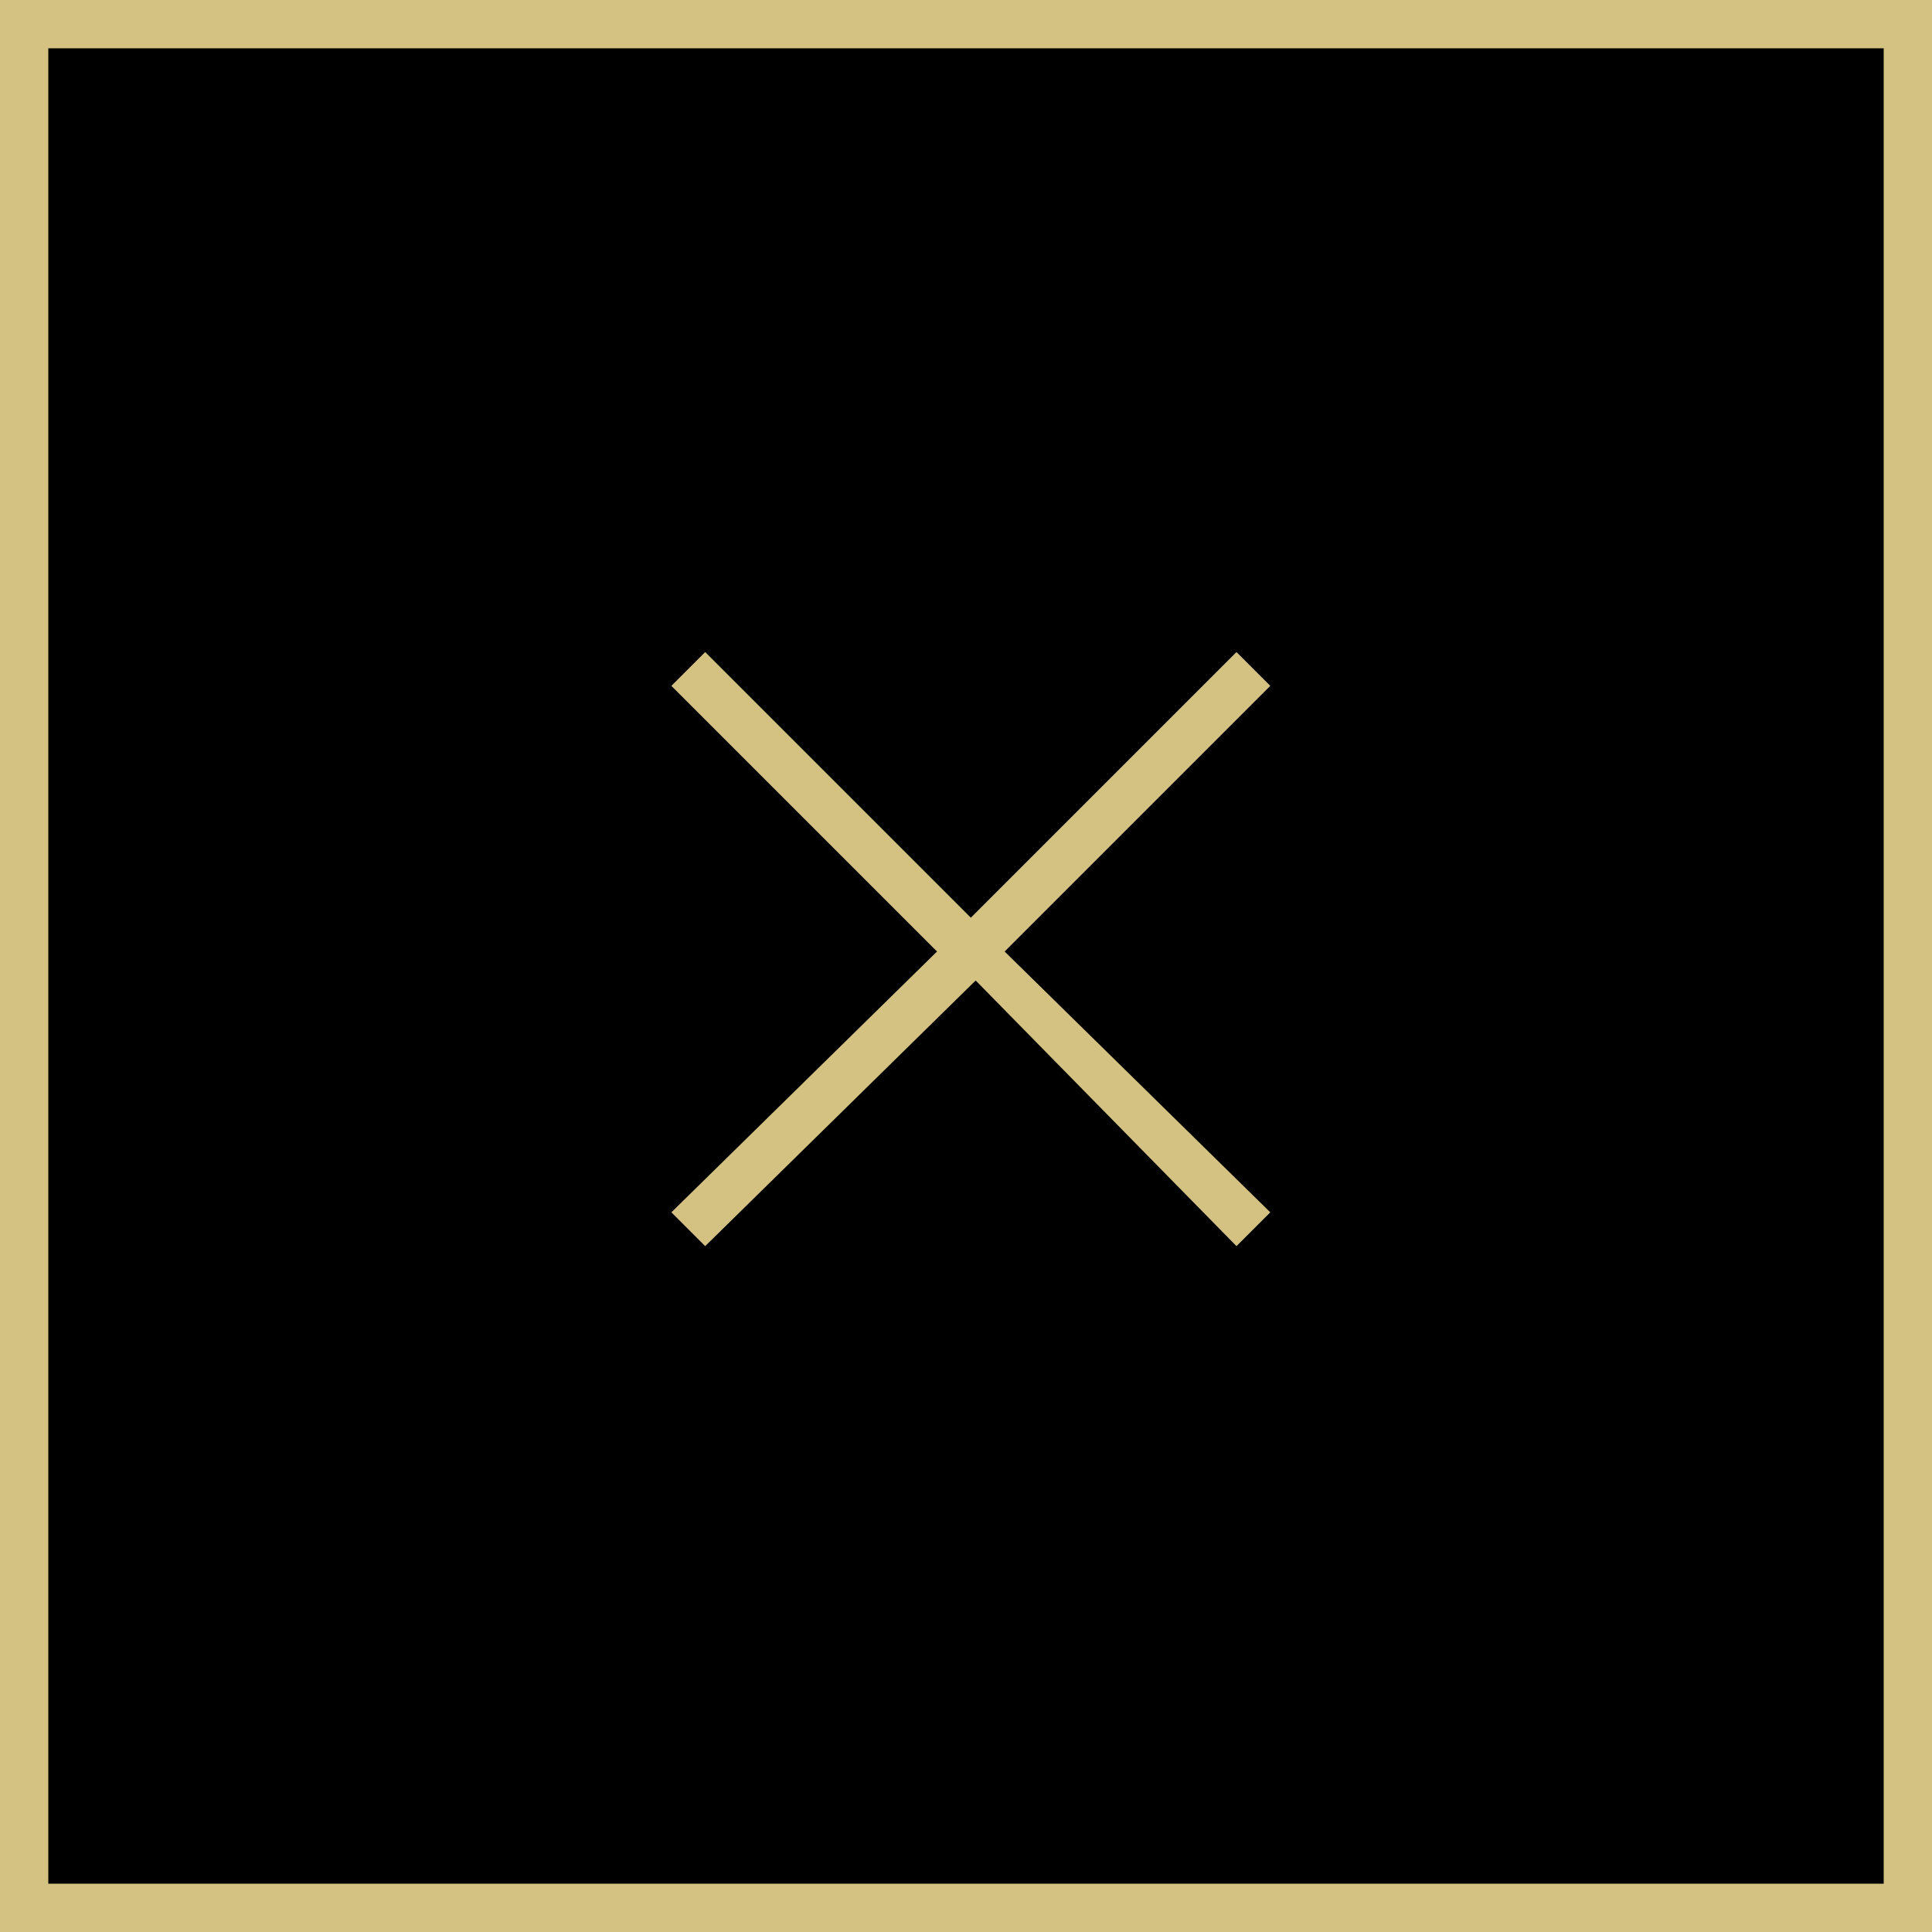 <?xml version="1.0" encoding="utf-8"?>
<!-- Generator: Adobe Illustrator 27.2.0, SVG Export Plug-In . SVG Version: 6.00 Build 0)  -->
<svg version="1.1" id="レイヤー_1" xmlns="http://www.w3.org/2000/svg" xmlns:xlink="http://www.w3.org/1999/xlink" x="0px"
	 y="0px" viewBox="0 0 40 40" style="enable-background:new 0 0 40 40;" xml:space="preserve">
<style type="text/css">
	.st0{fill:none;stroke:#D4C282;}
	.st1{enable-background:new    ;}
	.st2{fill:#D4C282;}
</style>
<g id="グループ_20" transform="translate(-1225 -334)">
	<g id="長方形_183" transform="translate(1225 334)">
		<rect width="40" height="40"/>
		<rect x="0.5" y="0.5" class="st0" width="39" height="39"/>
	</g>
	<g class="st1">
		<path class="st2" d="M1239.6,359.8l-0.7-0.7l5.5-5.4l-5.5-5.5l0.7-0.7l5.5,5.5l5.5-5.5l0.7,0.7l-5.5,5.5l5.5,5.4l-0.7,0.7
			l-5.4-5.5L1239.6,359.8z"/>
	</g>
</g>
</svg>
